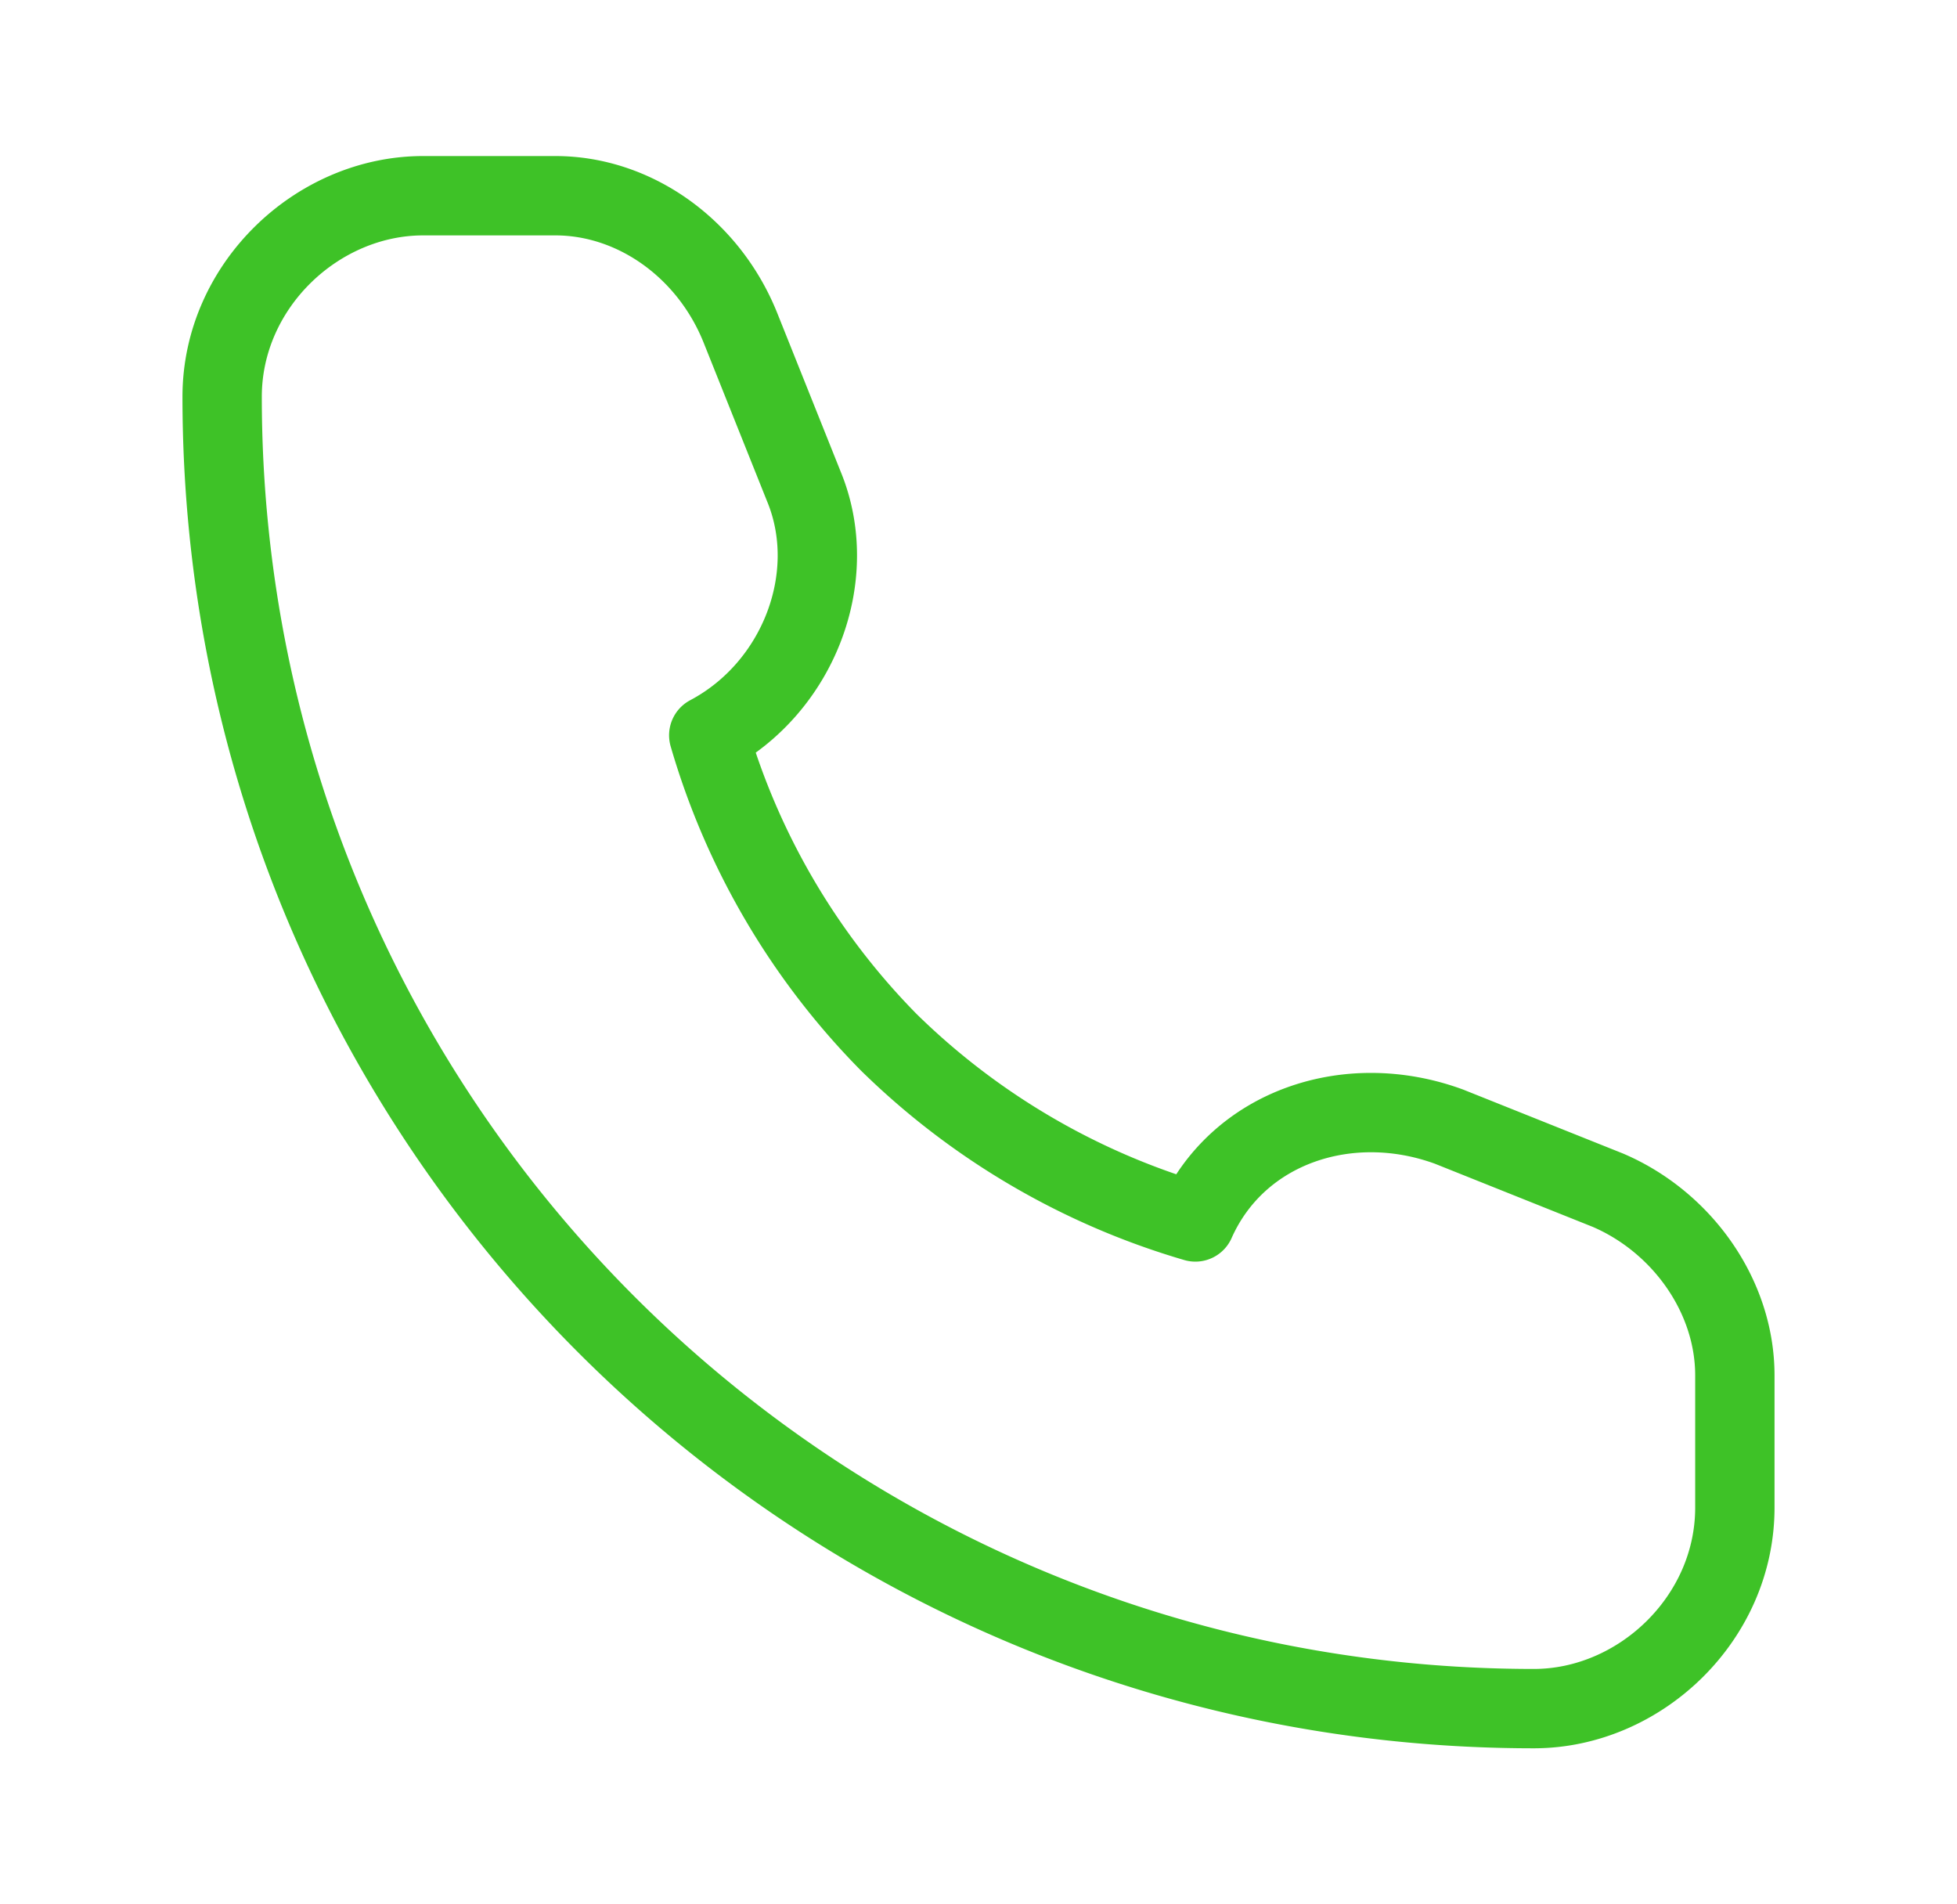 <svg width="37" height="36" fill="none" xmlns="http://www.w3.org/2000/svg"><path d="M32.8 28.5V26c0-1.5-1-2.9-2.4-3.5l-3-1.2c-1.9-.7-4 0-4.8 1.8a13.8 13.8 0 0 1-5.8-3.4 13.7 13.7 0 0 1-3.4-5.8c1.7-.9 2.5-3 1.8-4.7l-1.2-3c-.6-1.5-2-2.5-3.5-2.5H8c-2 0-3.8 1.7-3.8 3.8 0 13.7 11.1 24.8 24.8 24.8 2 0 3.8-1.7 3.8-3.8Z" stroke="#3EC227" stroke-width="1.5" stroke-linejoin="round"/></svg>